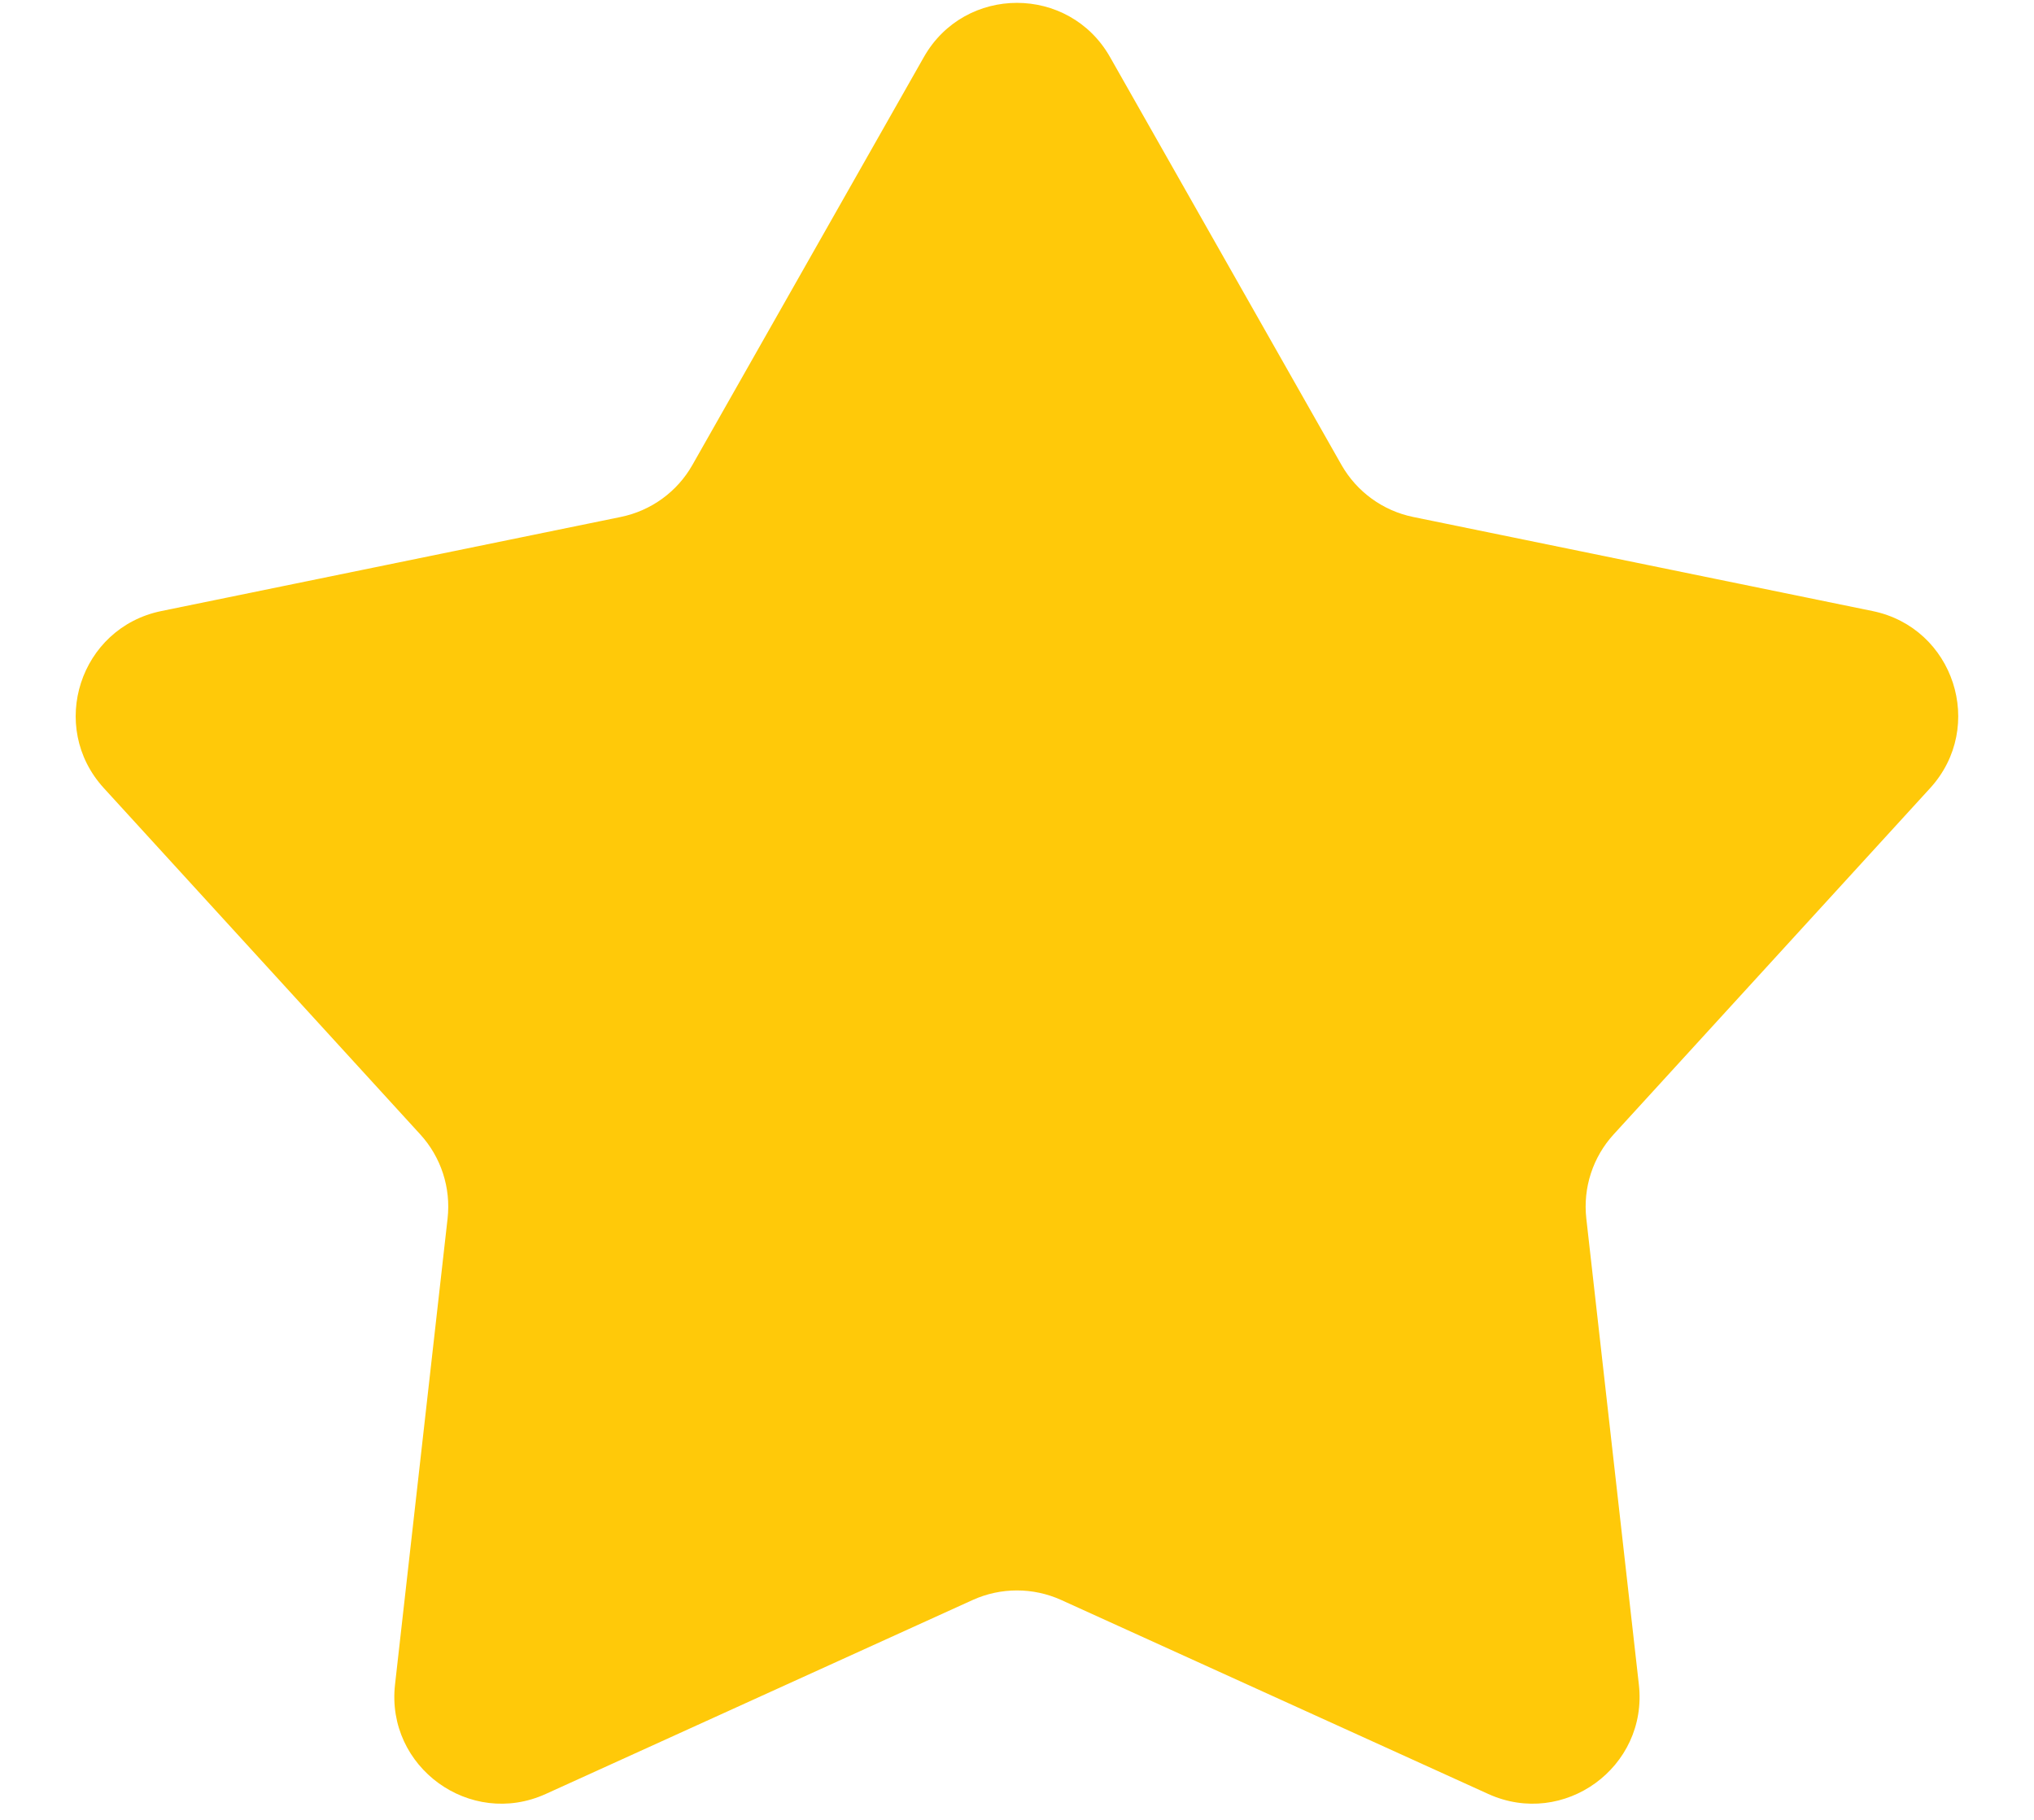 <svg width="19" height="17" viewBox="0 0 19 17" fill="none" xmlns="http://www.w3.org/2000/svg">
<path d="M8.63 0.533C9.013 -0.142 9.986 -0.142 10.369 0.533L12.531 4.343C12.674 4.594 12.918 4.771 13.2 4.829L17.492 5.708C18.253 5.864 18.553 6.789 18.03 7.362L15.074 10.596C14.879 10.809 14.786 11.095 14.818 11.382L15.309 15.736C15.396 16.507 14.609 17.079 13.902 16.758L9.913 14.946C9.65 14.827 9.349 14.827 9.086 14.946L5.098 16.758C4.391 17.079 3.603 16.507 3.69 15.736L4.181 11.382C4.213 11.095 4.12 10.809 3.925 10.596L0.97 7.362C0.446 6.789 0.746 5.864 1.507 5.708L5.799 4.829C6.082 4.771 6.326 4.594 6.468 4.343L8.63 0.533Z" fill="#FFC909"/>
</svg>
